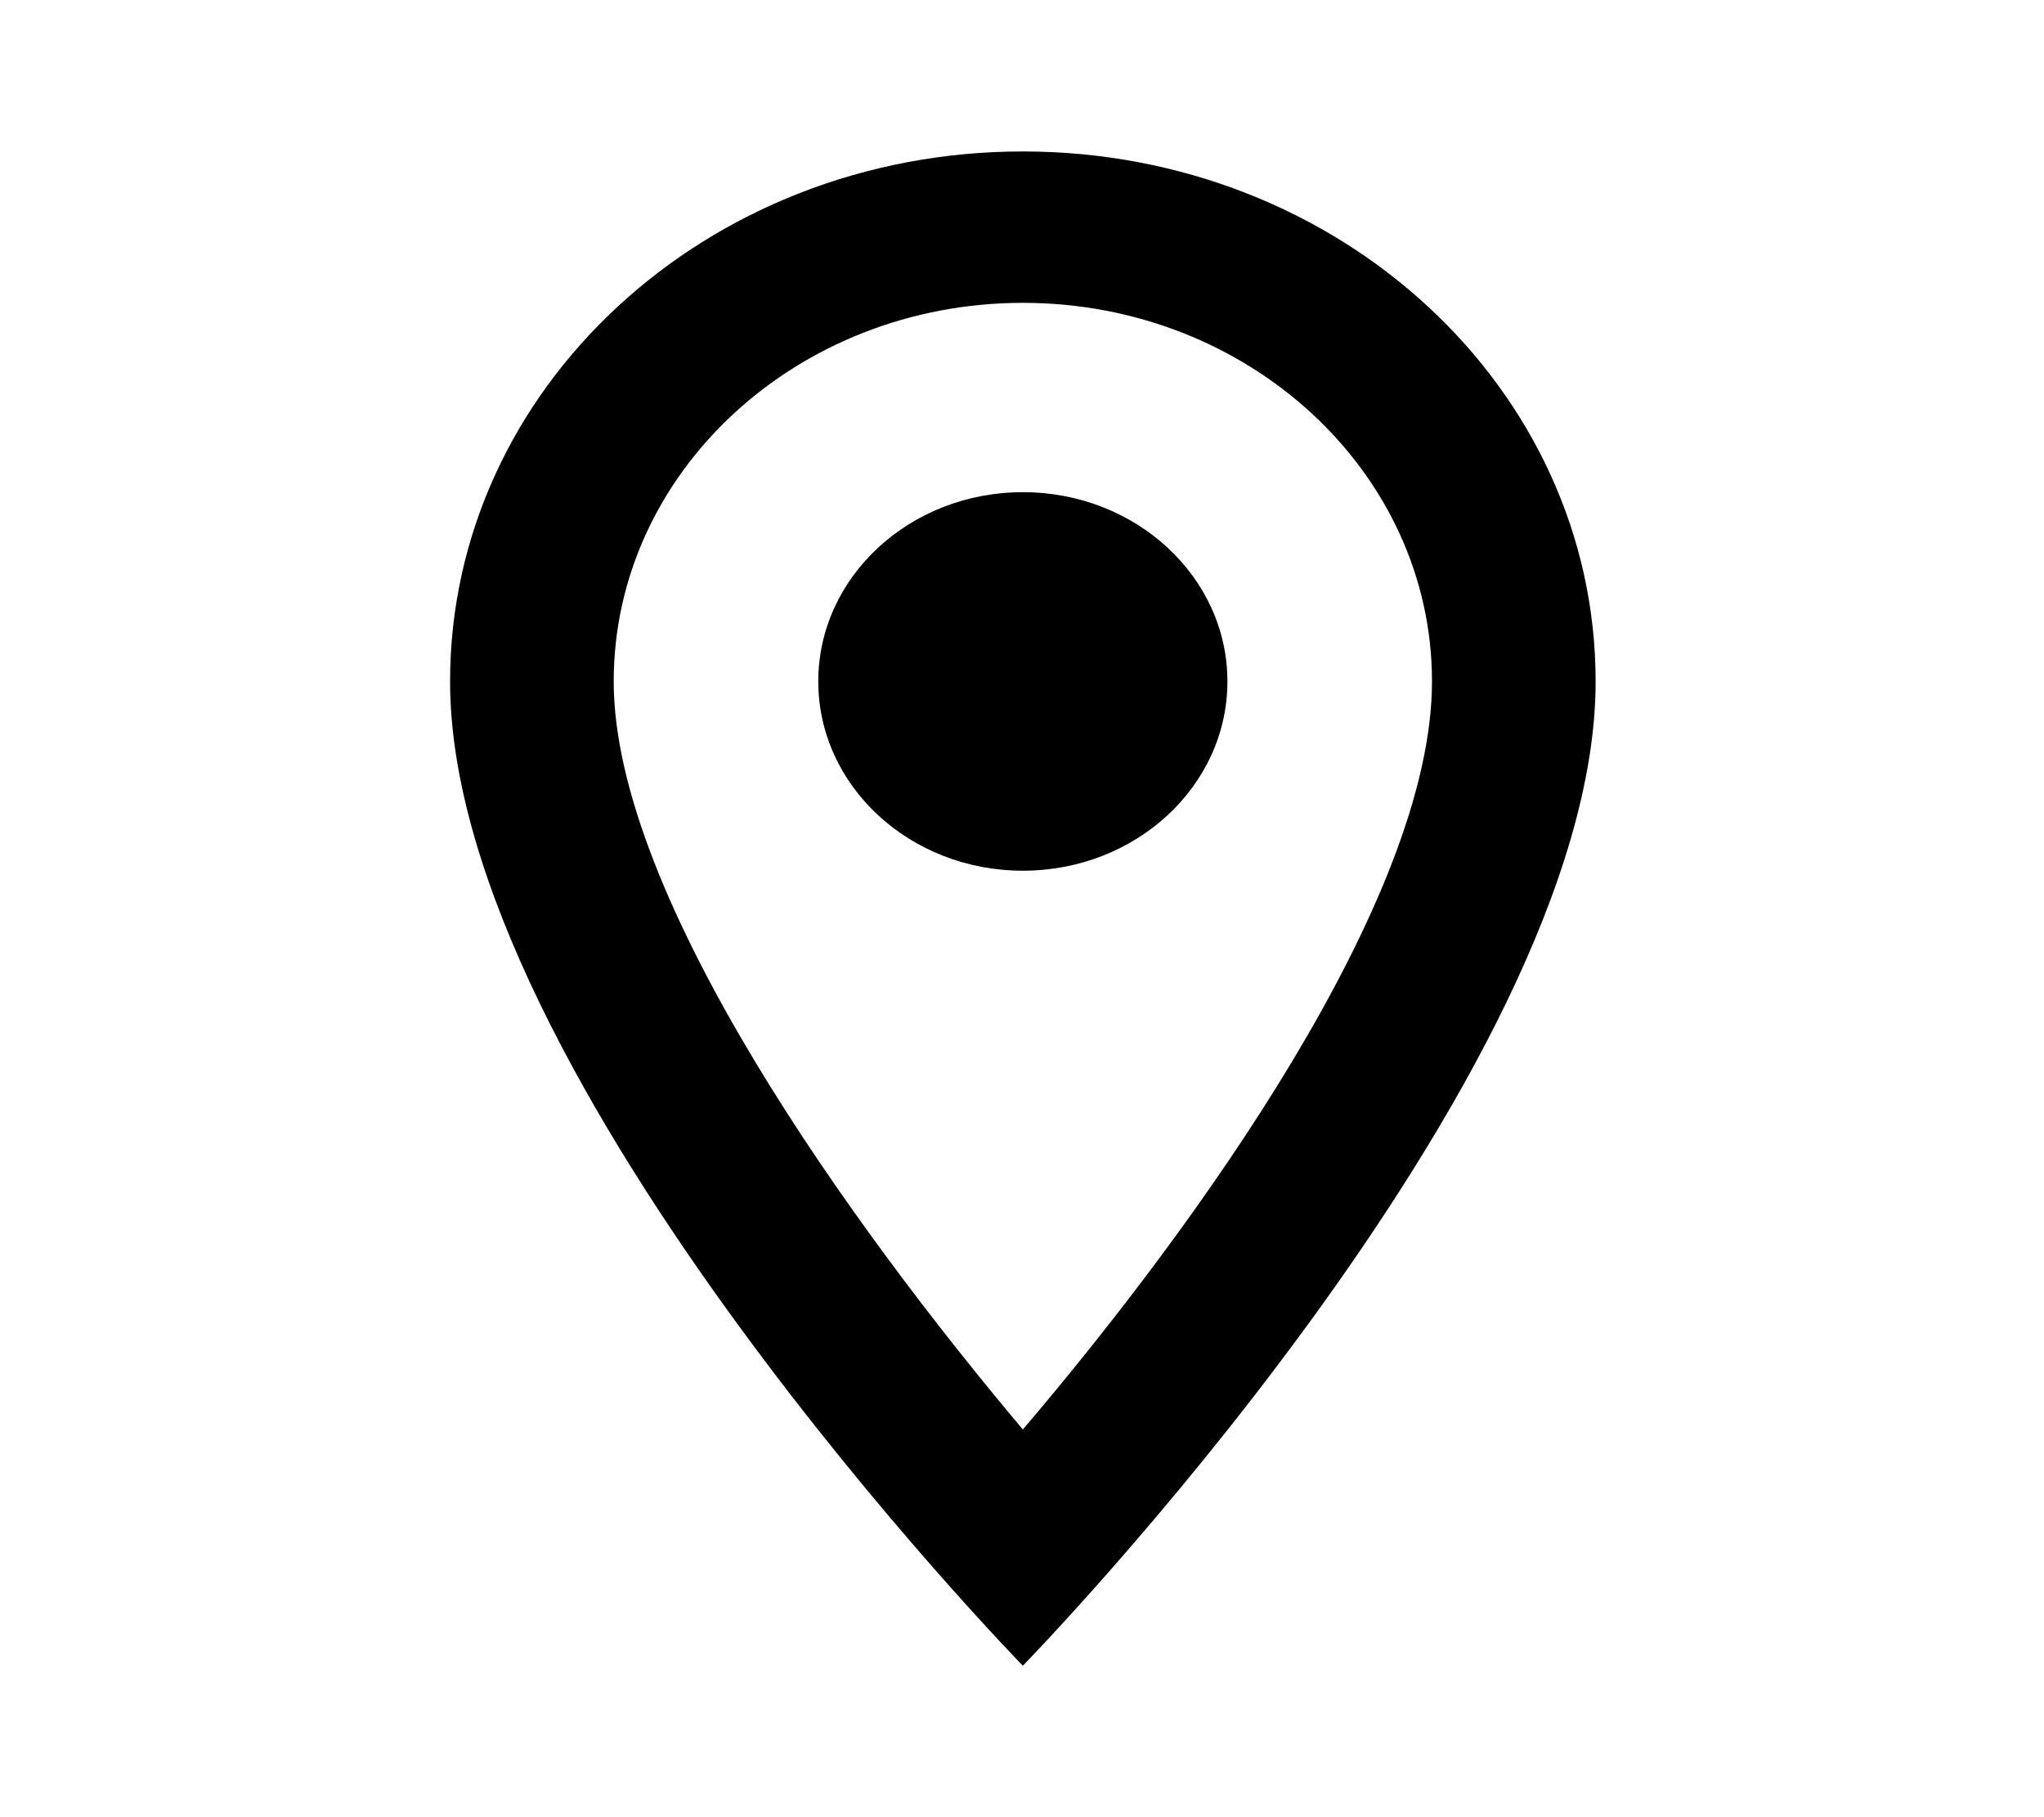 <svg width="36" height="32" viewBox="0 0 36 32" fill="none" xmlns="http://www.w3.org/2000/svg">
<path d="M18.015 2.667C12.438 2.667 7.927 6.84 7.927 12C7.927 19 18.015 29.333 18.015 29.333C18.015 29.333 28.103 19 28.103 12C28.103 6.84 23.592 2.667 18.015 2.667ZM10.809 12C10.809 8.32 14.037 5.333 18.015 5.333C21.993 5.333 25.221 8.32 25.221 12C25.221 15.84 21.07 21.587 18.015 25.173C15.017 21.613 10.809 15.8 10.809 12Z" fill="black"/>
<path d="M18.015 15.333C20.005 15.333 21.618 13.841 21.618 12C21.618 10.159 20.005 8.667 18.015 8.667C16.025 8.667 14.412 10.159 14.412 12C14.412 13.841 16.025 15.333 18.015 15.333Z" fill="black"/>
</svg>
